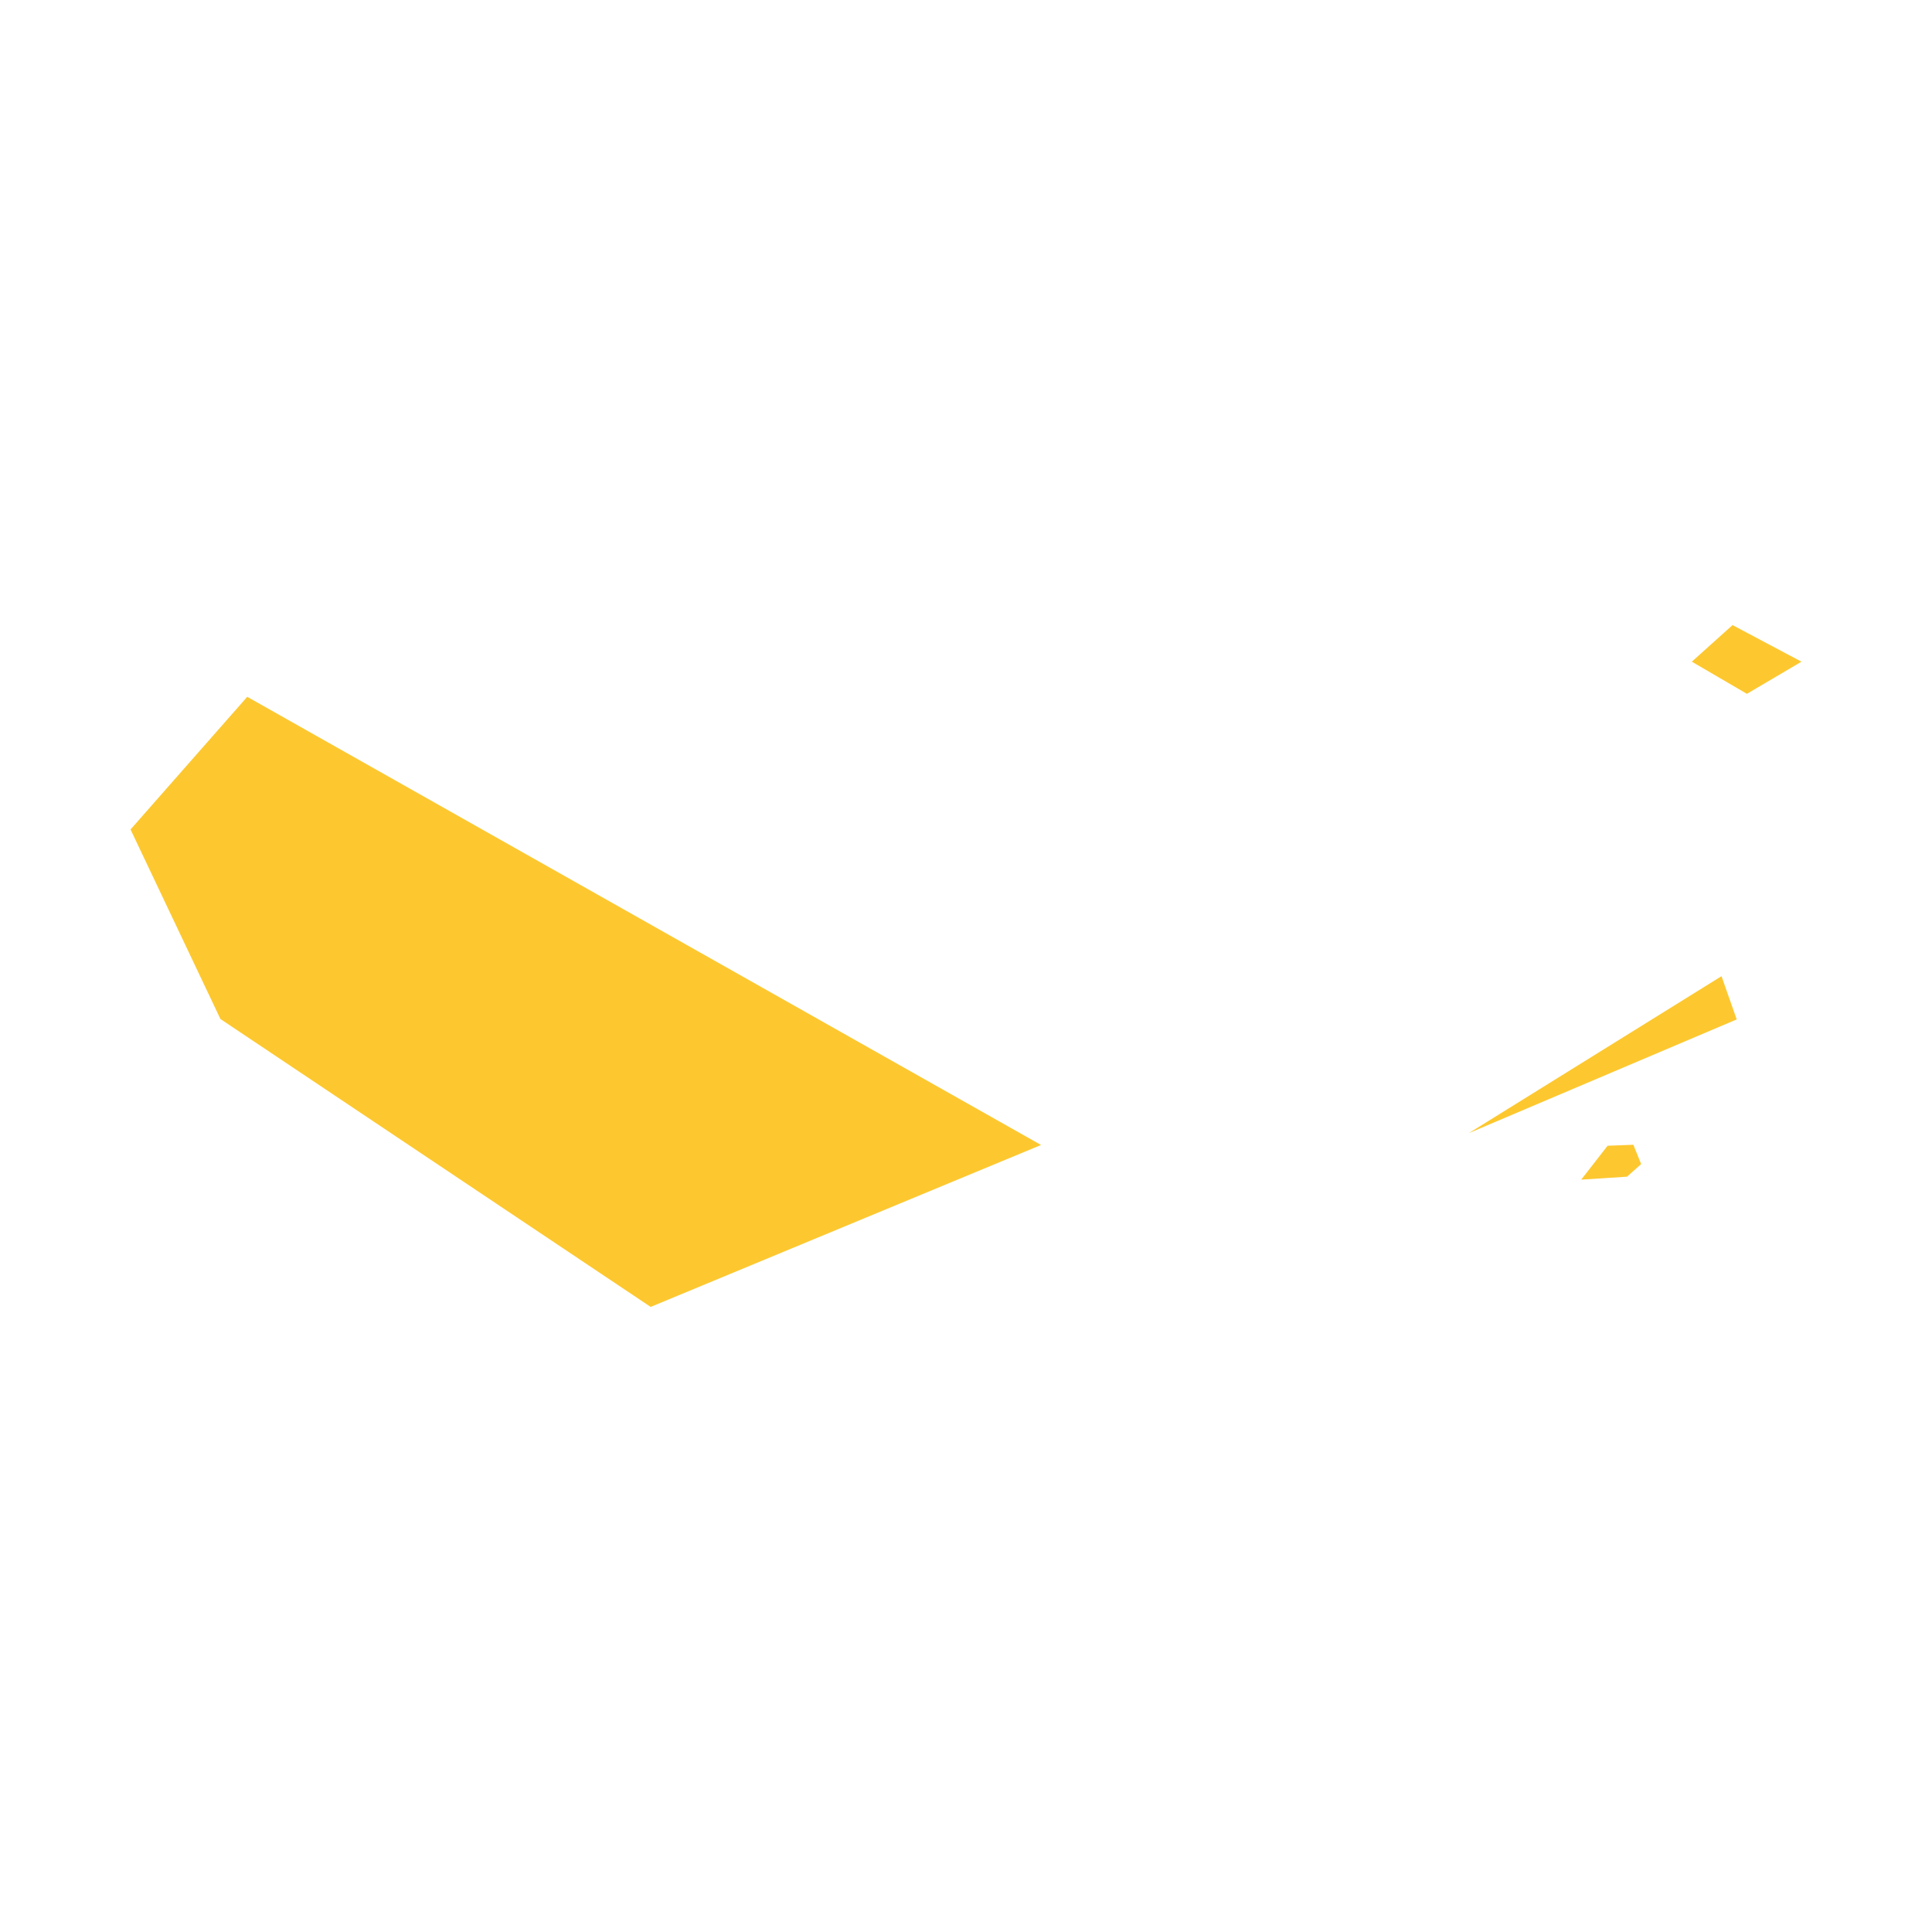 <svg xmlns="http://www.w3.org/2000/svg" fill="#fdc82f80" width="256" height="256" viewBox="-20 -20 296 144.46"><path d="M0,31.312 13.773,60.353 79.686,104.46 139.495,79.652 17.878,10.988 0,31.312 M205.039,77.835 246.078,60.413 243.75,53.791 205.039,77.835 M222.255,84.96 229.272,84.509 231.438,82.578 230.244,79.618 226.297,79.77 222.255,84.96 M239.202,5.605 247.642,10.531 256,5.605 245.44,0 239.202,5.605Z"/></svg>